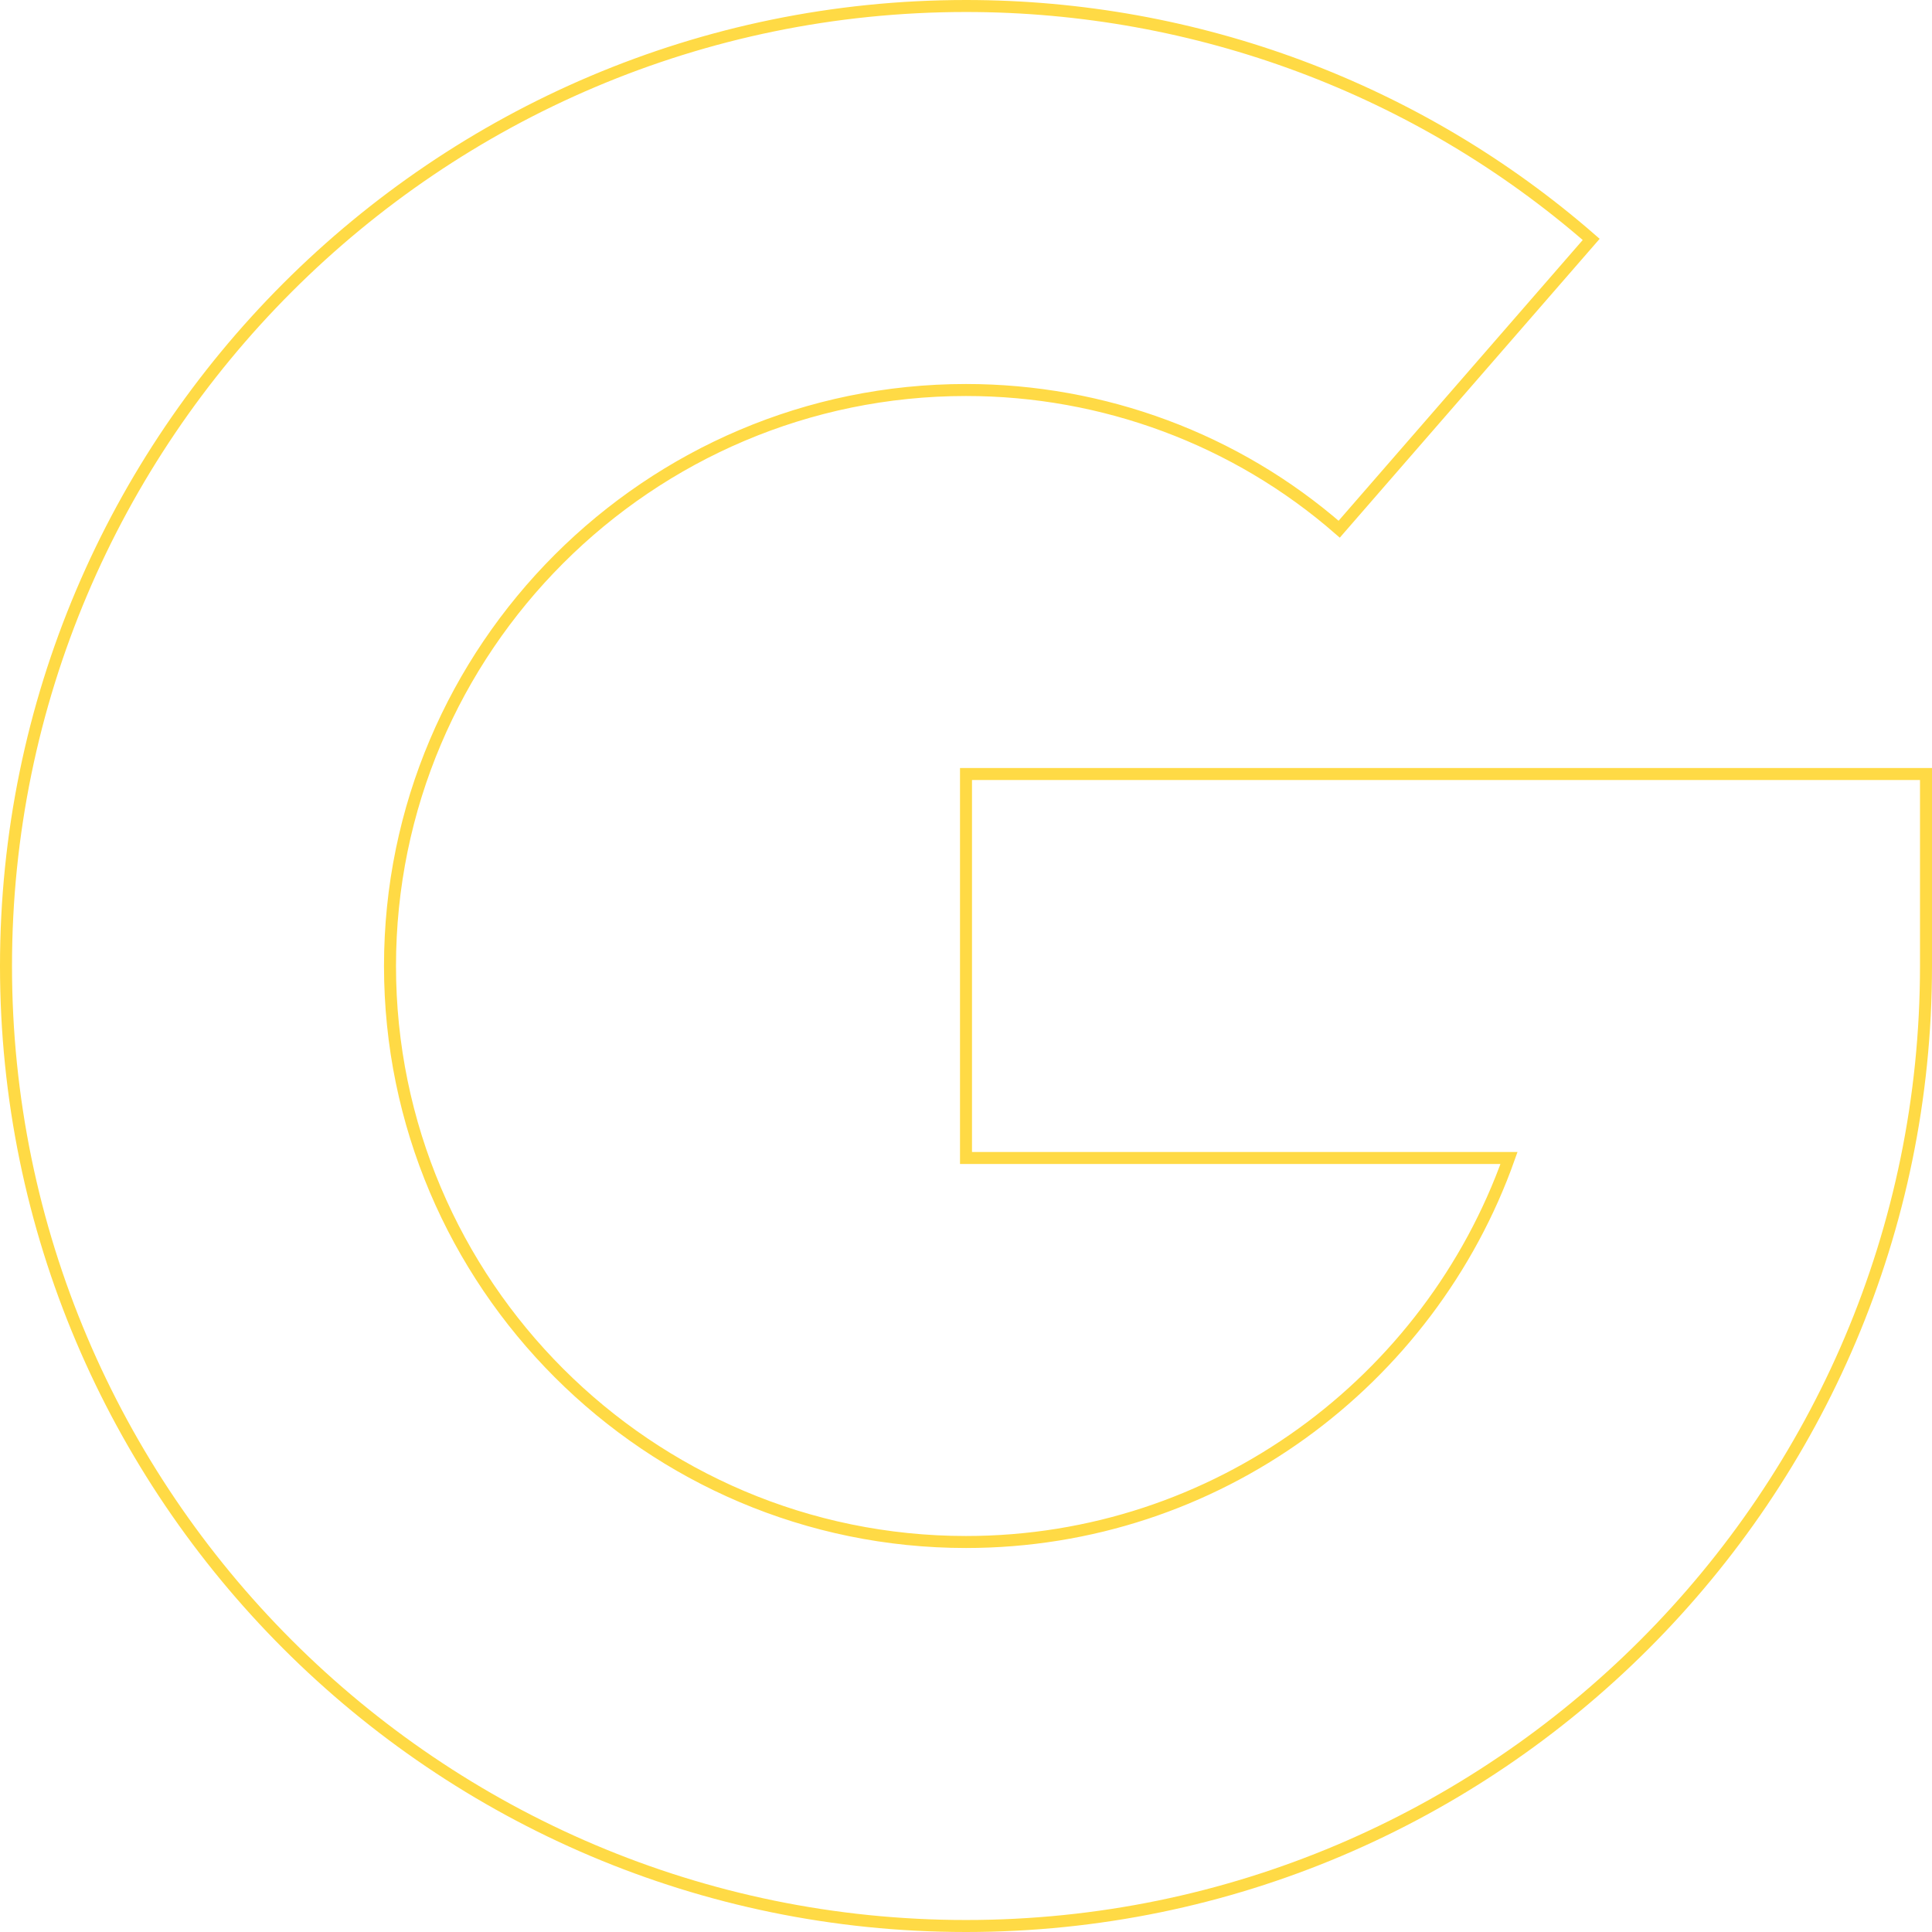 <?xml version="1.0" encoding="UTF-8"?> <svg xmlns="http://www.w3.org/2000/svg" width="322" height="322" viewBox="0 0 322 322" fill="none"> <path d="M161 129V193H251.5C238.3 230.2 202.7 257 161 257C108.1 257 65 213.9 65 161C65 108.1 108.1 65 161 65C183.9 65 206 73.2 223.2 88.2L265.2 39.9C236.4 14.8 199.4 1 161 1C72.8 1 1 72.8 1 161C1 249.2 72.8 321 161 321C249.2 321 321 249.2 321 161V129H161Z" stroke="#FFDA45" stroke-width="2" stroke-miterlimit="10"></path> </svg> 